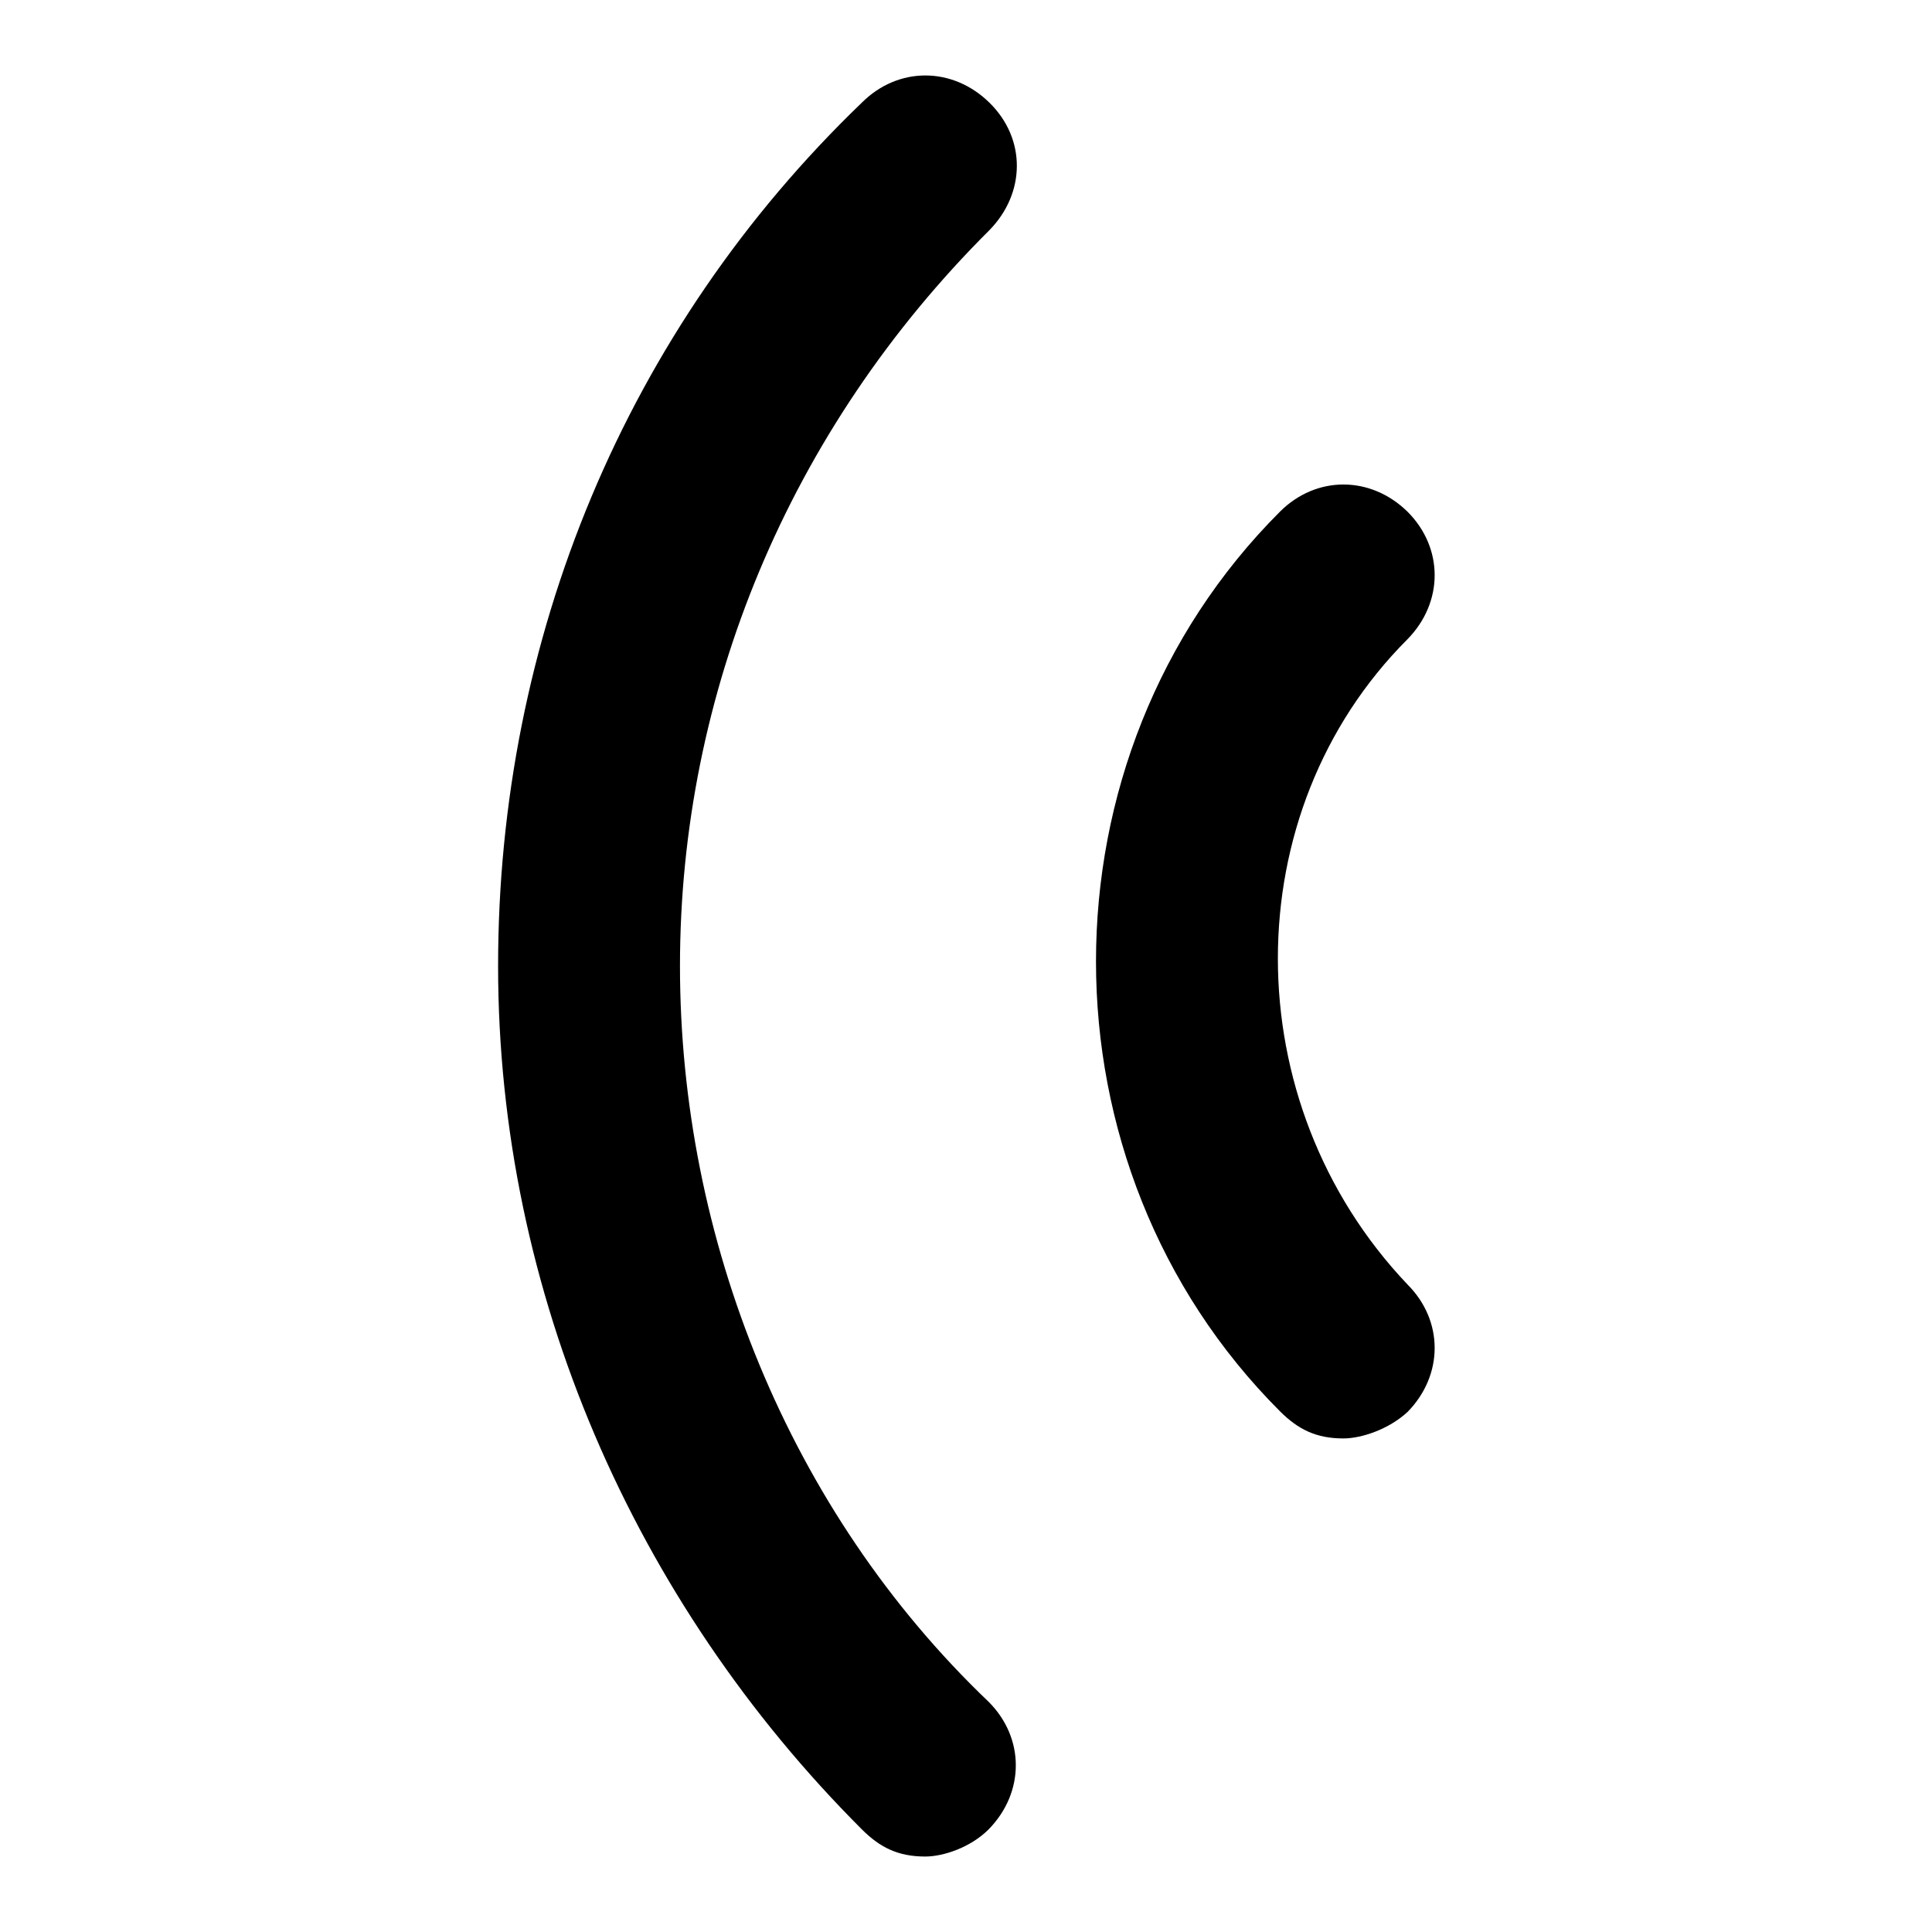 <?xml version="1.0" encoding="utf-8"?>
<!-- Svg Vector Icons : http://www.onlinewebfonts.com/icon -->
<!DOCTYPE svg PUBLIC "-//W3C//DTD SVG 1.1//EN" "http://www.w3.org/Graphics/SVG/1.1/DTD/svg11.dtd">
<svg version="1.1" xmlns="http://www.w3.org/2000/svg" xmlns:xlink="http://www.w3.org/1999/xlink" x="0px" y="0px" viewBox="0 0 256 256" enable-background="new 0 0 256 256" xml:space="preserve">
<g><g><path fill="#000000" d="M122.6,246c-3.6,0-6-1.2-8.4-3.6C84.1,212.3,66,171.3,66,128c0-43.3,16.9-84.3,48.2-114.4c4.8-4.8,12-4.8,16.9,0s4.8,12,0,16.9C104.5,57,90.1,91.9,90.1,128c0,36.1,14.4,72.2,40.9,97.5c4.8,4.8,4.8,12,0,16.9C128.6,244.8,125,246,122.6,246z"/><path fill="#000000" d="M178,190.6c-3.6,0-6-1.2-8.4-3.6c-32.5-32.5-32.5-86.7,0-119.2c4.8-4.8,12-4.8,16.9,0c4.8,4.8,4.8,12,0,16.9c-22.9,22.9-22.9,61.4,0,85.5c4.8,4.8,4.8,12,0,16.9C184,189.4,180.4,190.6,178,190.6z"/></g></g>
</svg>